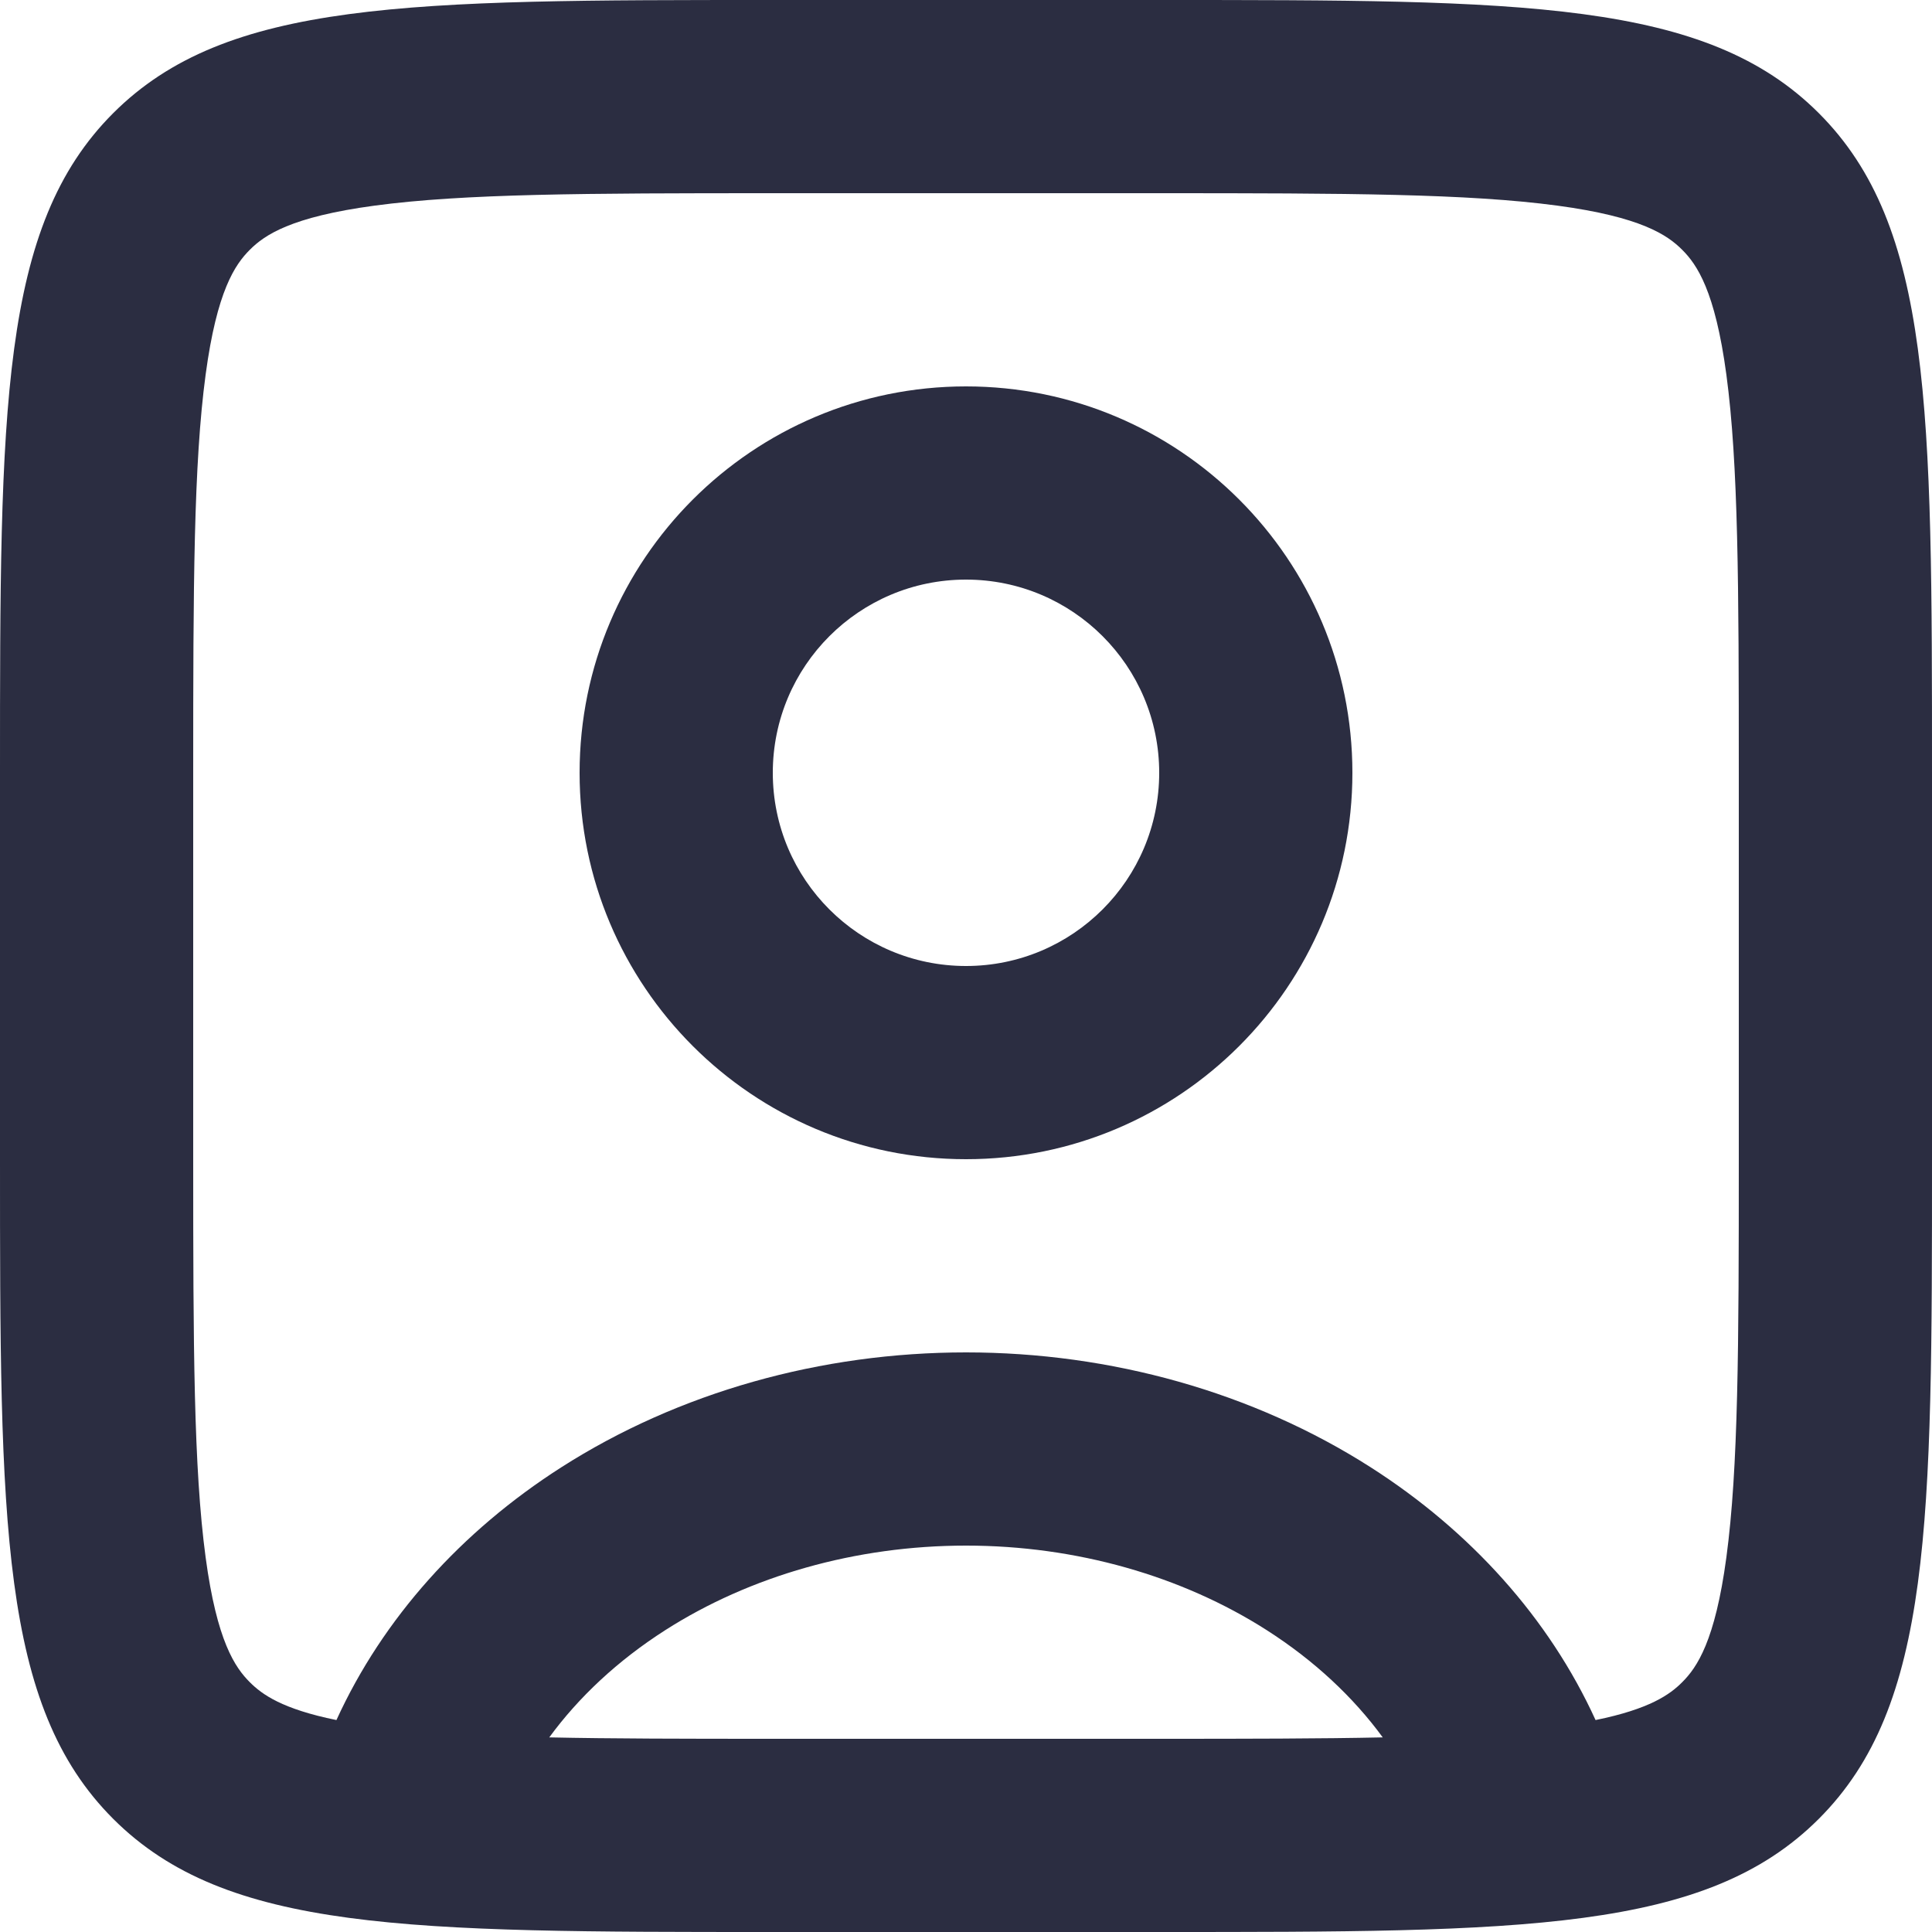 <svg width="64" height="64" viewBox="0 0 64 64" fill="none" xmlns="http://www.w3.org/2000/svg">
<path fill-rule="evenodd" clip-rule="evenodd" d="M19.2 25.6C19.2 18.531 24.931 12.8 32 12.8C39.069 12.8 44.8 18.531 44.8 25.6C44.8 32.669 39.069 38.4 32 38.4C24.931 38.4 19.2 32.669 19.2 25.6ZM32 19.2C28.465 19.2 25.6 22.065 25.6 25.6C25.6 29.135 28.465 32 32 32C35.535 32 38.4 29.135 38.4 25.6C38.4 22.065 35.535 19.2 32 19.2Z" fill="#2B2D41"/>
<path fill-rule="evenodd" clip-rule="evenodd" d="M0 25.6C0 13.532 0 7.498 3.749 3.749C7.498 0 13.532 0 25.6 0H38.4C50.468 0 56.502 0 60.251 3.749C64 7.498 64 13.532 64 25.6V38.4C64 50.468 64 56.502 60.251 60.251C56.502 64 50.468 64 38.4 64H25.6C13.532 64 7.498 64 3.749 60.251C0 56.502 0 50.468 0 38.4V25.6ZM25.6 6.4H38.4C44.615 6.4 48.632 6.414 51.592 6.812C54.368 7.185 55.238 7.787 55.725 8.275C56.213 8.762 56.815 9.632 57.188 12.408C57.586 15.368 57.6 19.385 57.6 25.6V38.4C57.6 44.615 57.586 48.632 57.188 51.592C56.815 54.368 56.213 55.238 55.725 55.725C55.322 56.13 54.654 56.613 52.855 56.979C51.315 53.605 48.712 50.721 45.412 48.61C41.512 46.116 36.798 44.8 32 44.8C27.202 44.8 22.488 46.116 18.588 48.61C15.288 50.721 12.685 53.605 11.145 56.979C9.346 56.613 8.679 56.13 8.275 55.725C7.787 55.238 7.185 54.368 6.812 51.592C6.414 48.632 6.4 44.615 6.4 38.4V25.6C6.4 19.385 6.414 15.368 6.812 12.408C7.185 9.632 7.787 8.762 8.275 8.275C8.762 7.787 9.632 7.185 12.408 6.812C15.368 6.414 19.385 6.4 25.6 6.4ZM18.195 57.553C20.259 57.597 22.688 57.6 25.6 57.6H38.4C41.312 57.6 43.741 57.597 45.805 57.553C44.83 56.221 43.541 55.011 41.964 54.002C39.158 52.208 35.655 51.2 32 51.2C28.345 51.2 24.842 52.208 22.036 54.002C20.459 55.011 19.17 56.221 18.195 57.553Z" fill="#2B2D41"/>
</svg>
